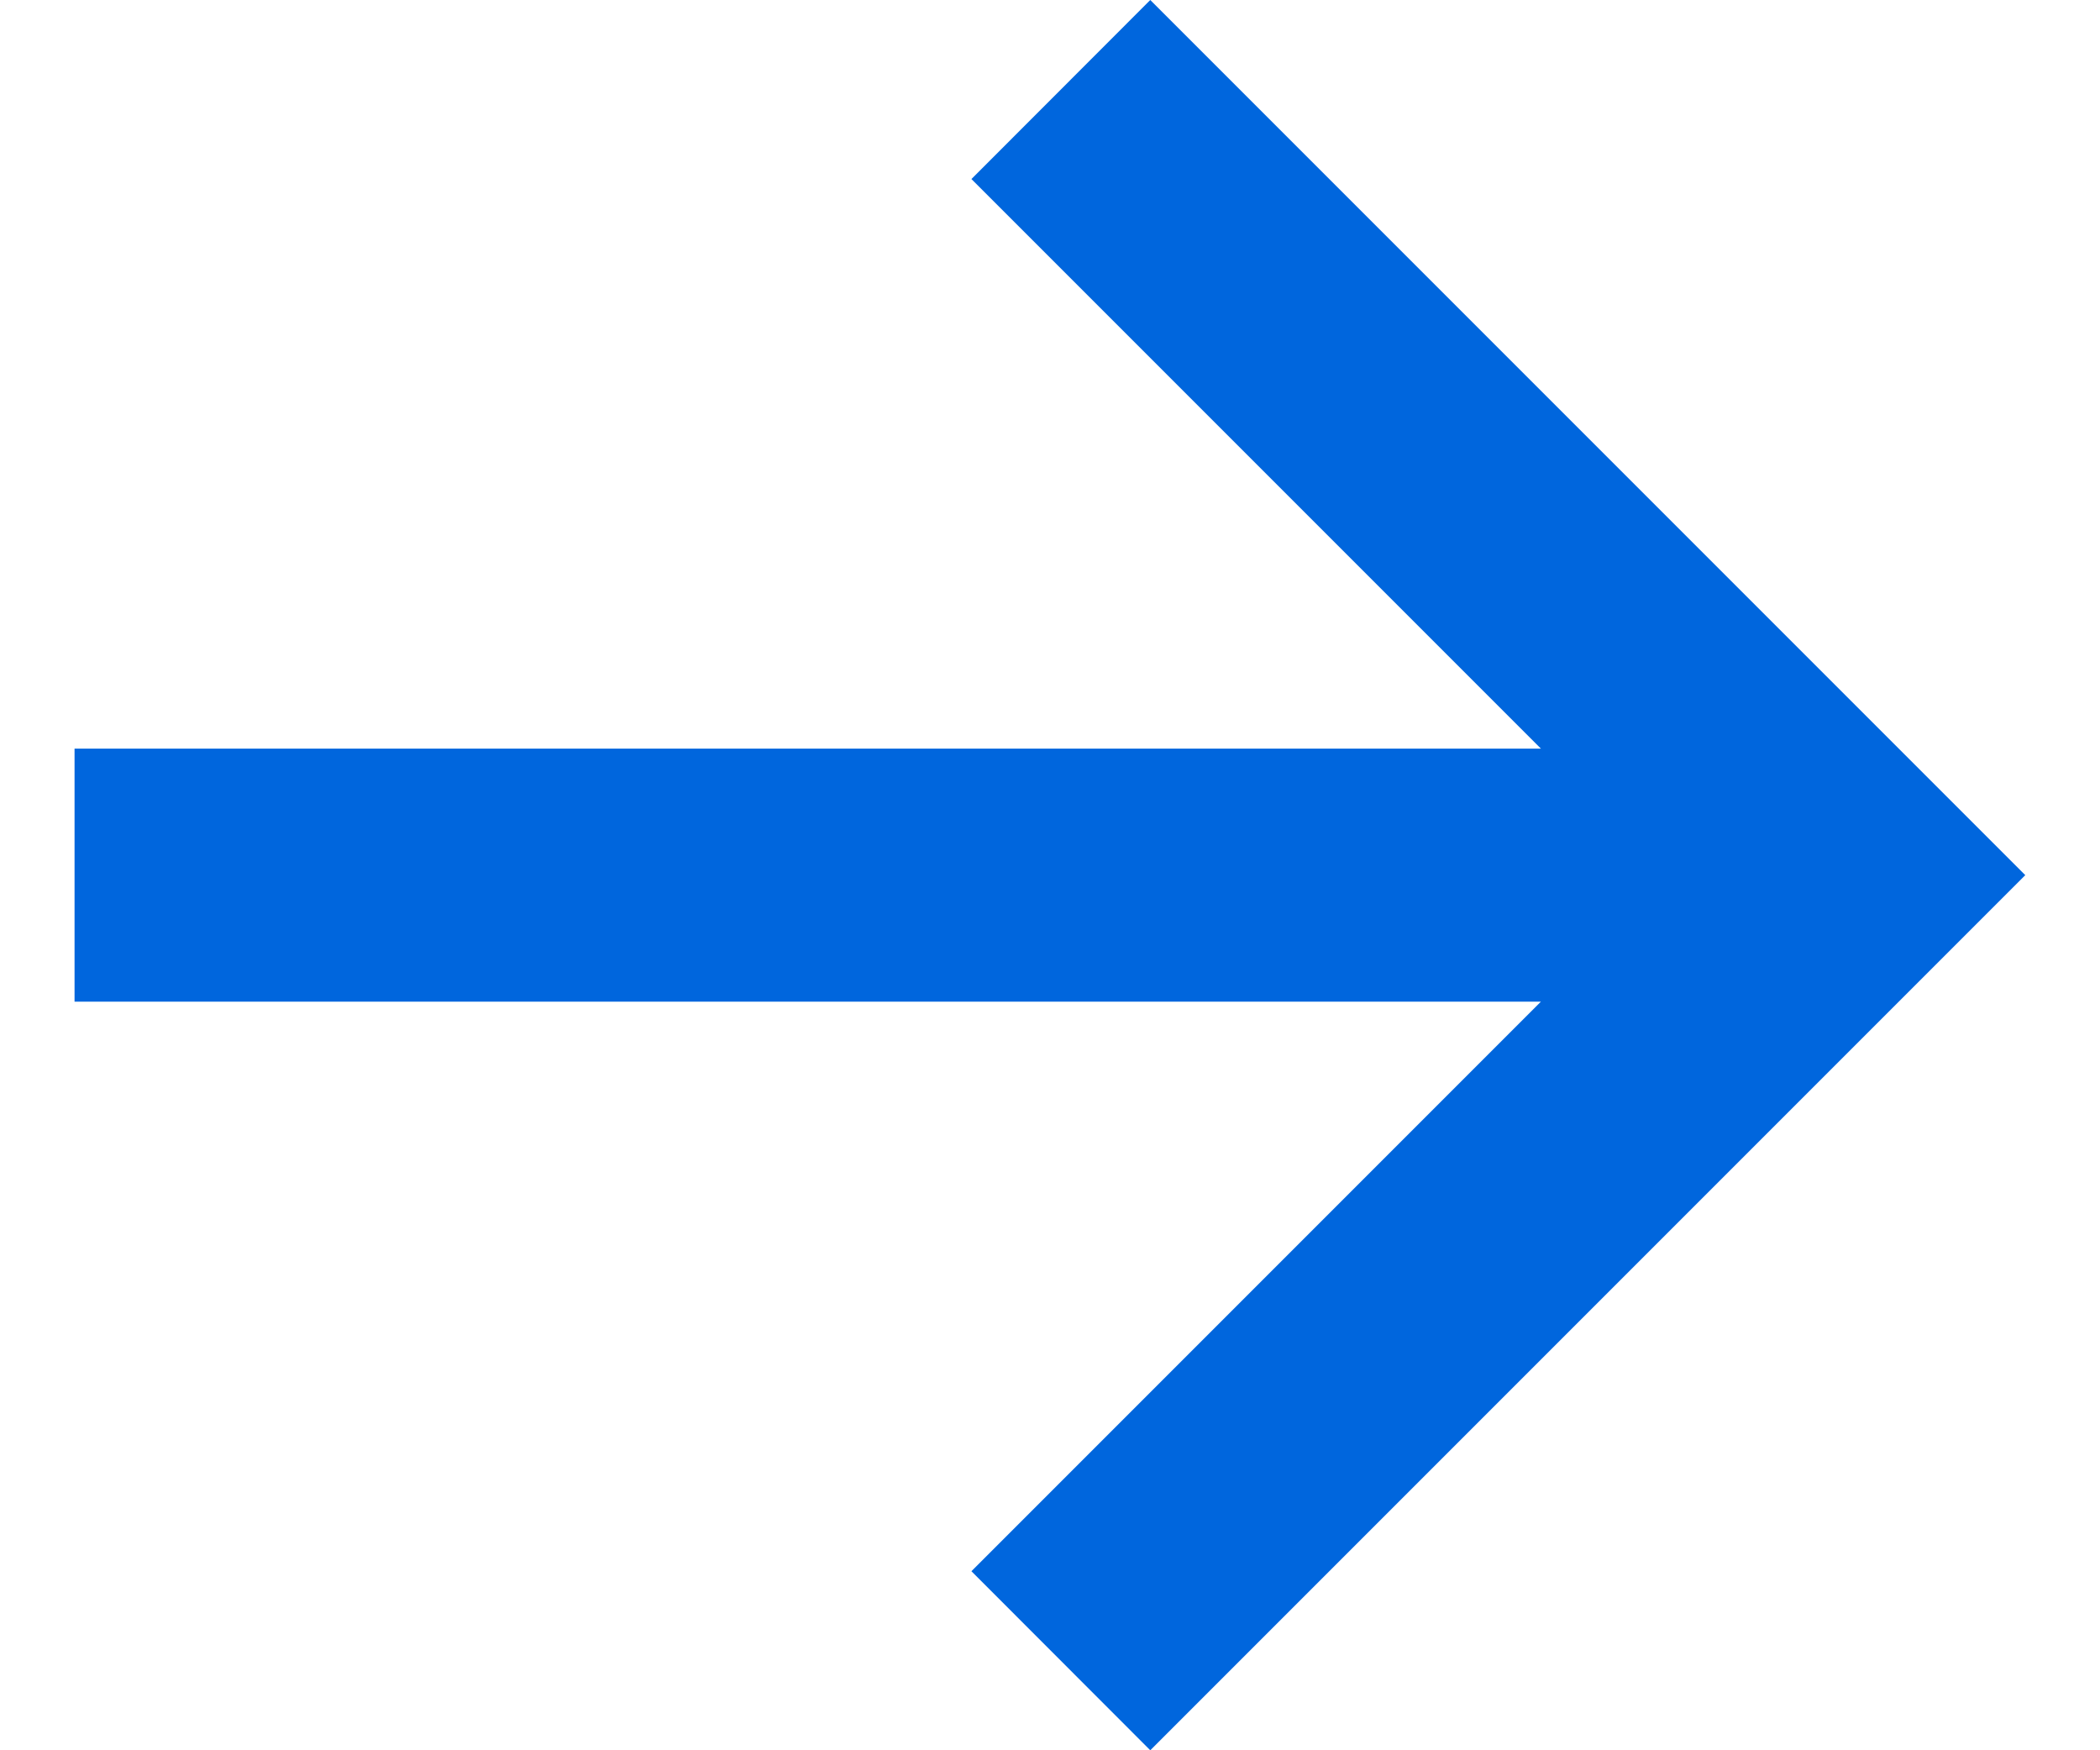 <svg width="12" height="10" viewBox="0 0 12 10" fill="none" xmlns="http://www.w3.org/2000/svg">
<path d="M0.426 4.277L8.805 4.277L5.551 1.023L6.573 -2.18557e-07L11.573 5L6.573 10L5.551 8.977L8.805 5.723L0.426 5.723V4.277Z" fill="#0066DD"/>
</svg>
